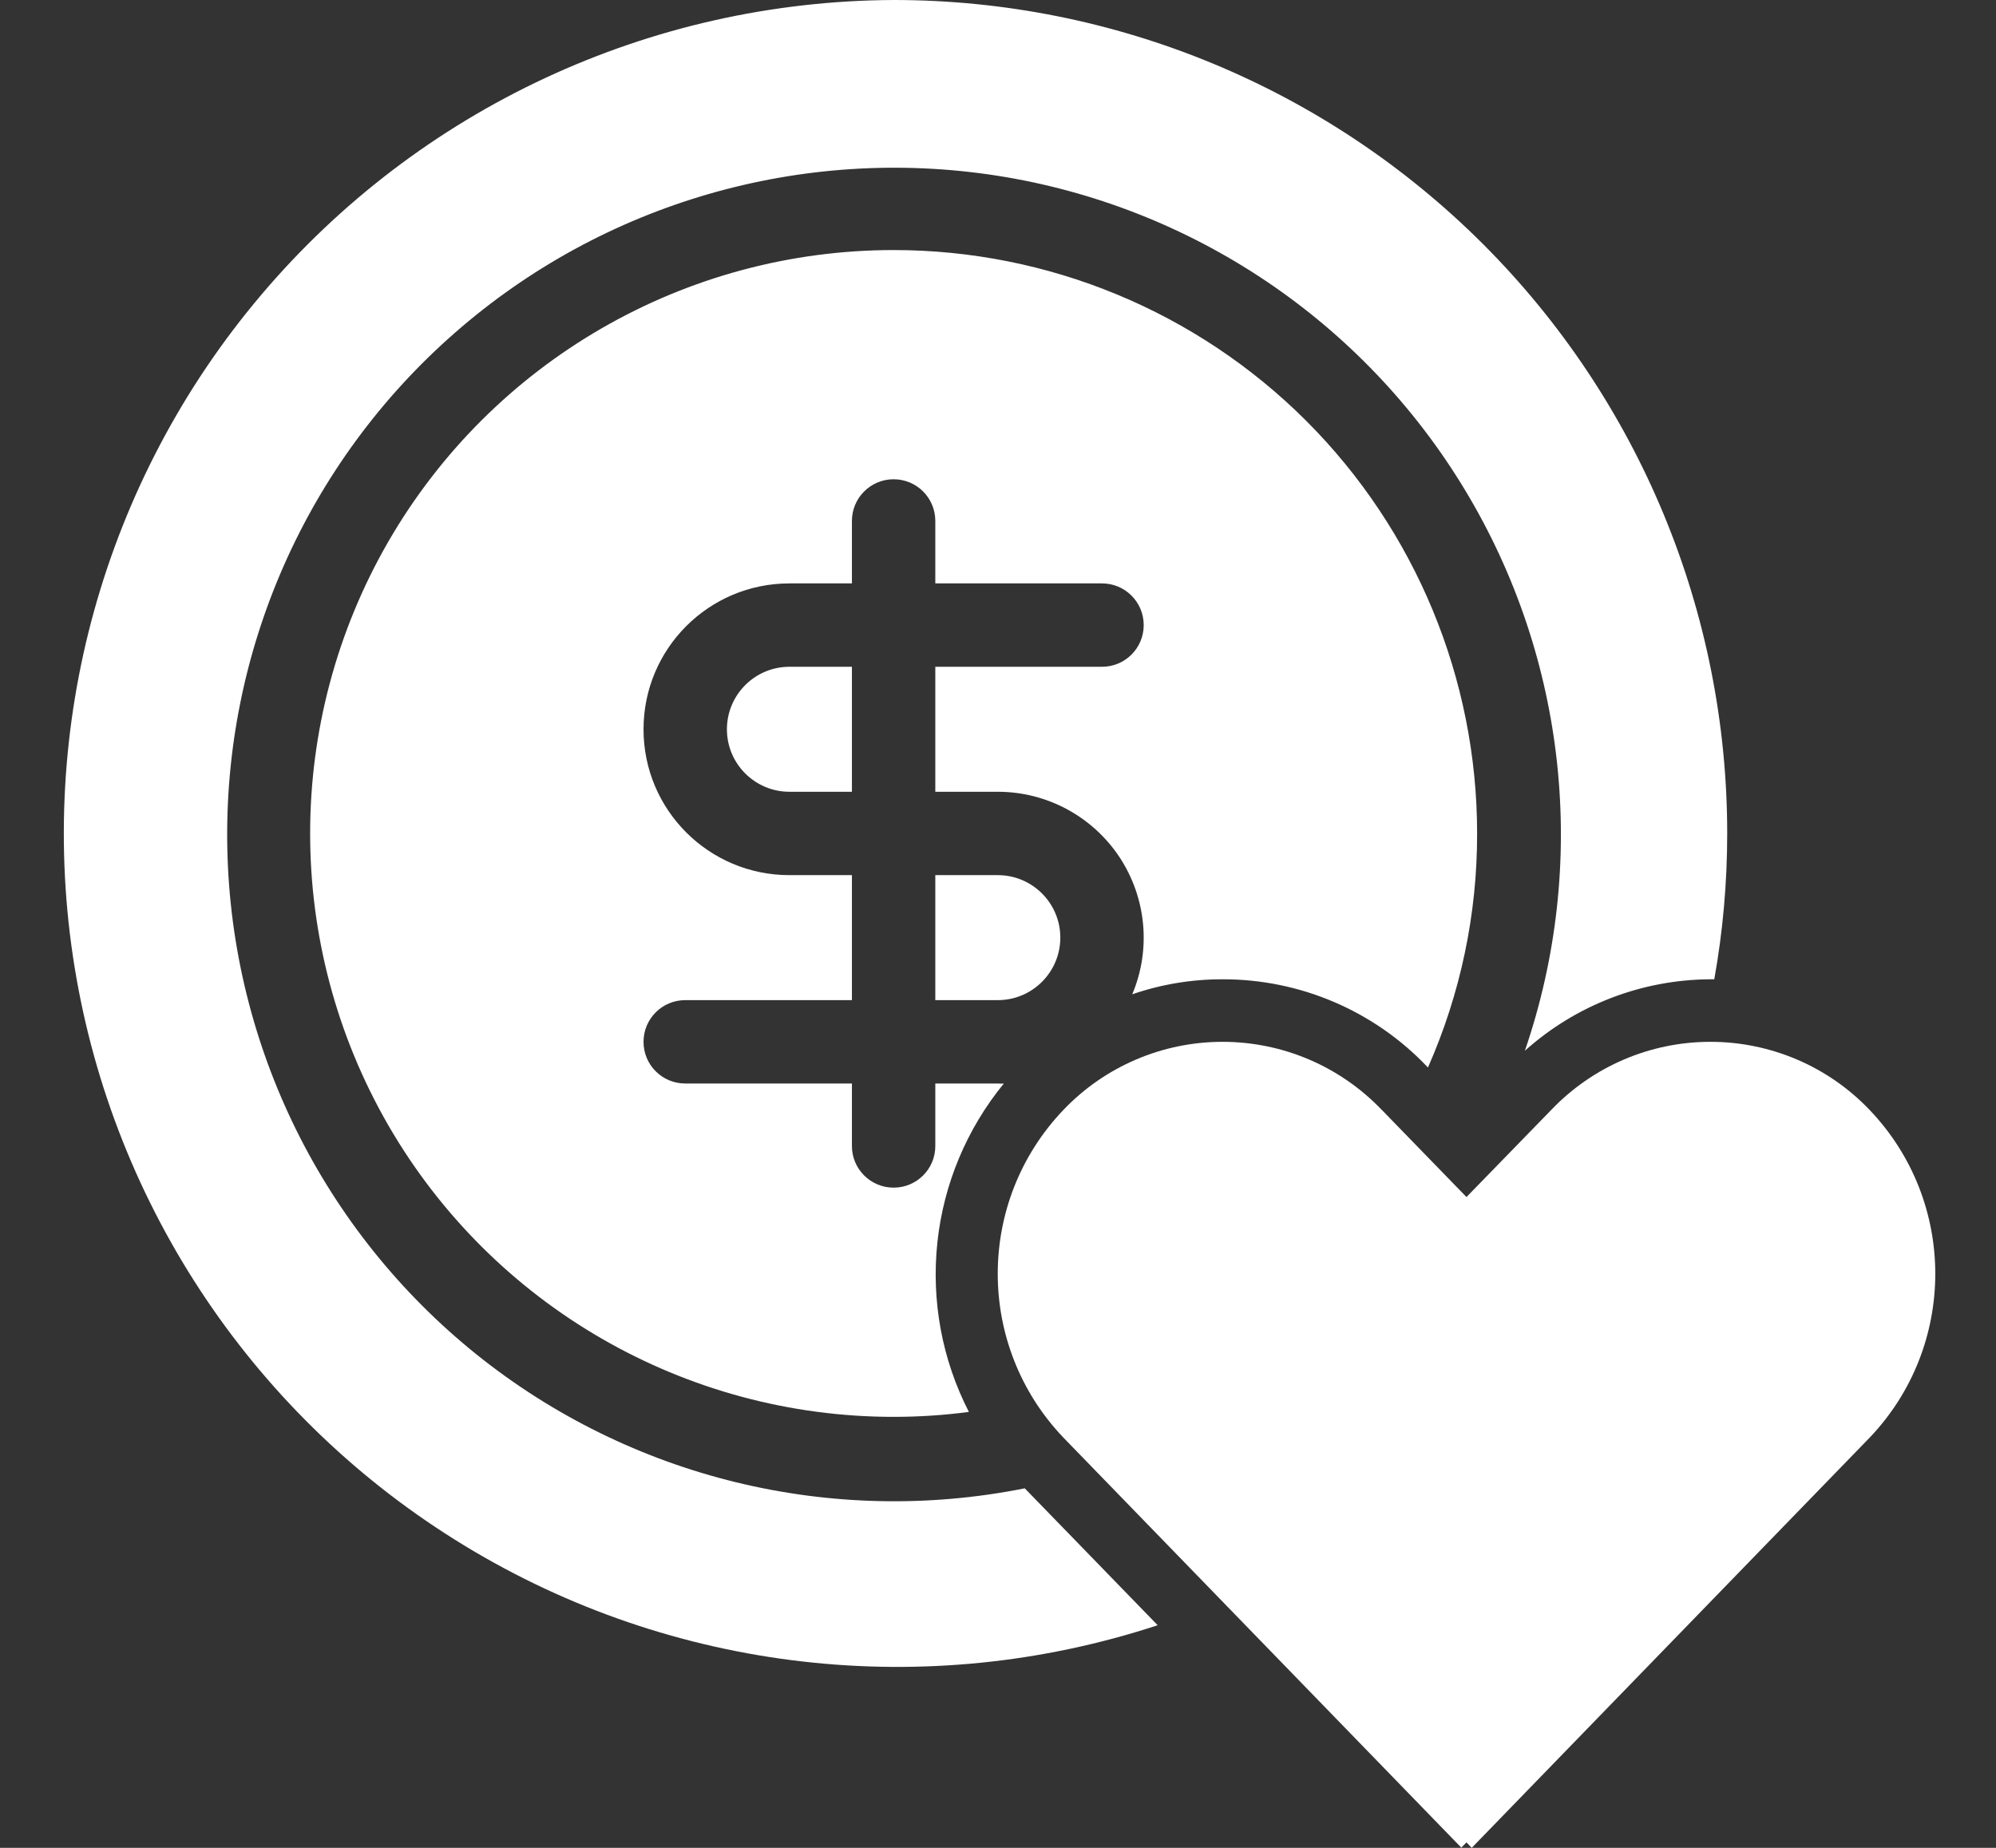 <svg width="27" height="25" viewBox="0 0 27 25" fill="none" xmlns="http://www.w3.org/2000/svg">
<rect x="0" y="0" width="27" height="25" fill="#333333" stroke="none"/>
<path d="M13.498 11.84H12.652V13.531H13.498C13.964 13.531 14.343 13.152 14.343 12.685C14.343 12.219 13.964 11.84 13.498 11.84ZM13.498 11.84H12.652V13.531H13.498C13.964 13.531 14.343 13.152 14.343 12.685C14.343 12.219 13.964 11.84 13.498 11.84ZM10.679 9.021C10.212 9.021 9.833 9.4 9.833 9.867C9.833 10.333 10.212 10.712 10.679 10.712H11.524V9.021H10.679ZM10.679 9.021C10.212 9.021 9.833 9.4 9.833 9.867C9.833 10.333 10.212 10.712 10.679 10.712H11.524V9.021H10.679ZM13.498 11.84H12.652V13.531H13.498C13.964 13.531 14.343 13.152 14.343 12.685C14.343 12.219 13.964 11.84 13.498 11.84ZM13.498 11.84H12.652V13.531H13.498C13.964 13.531 14.343 13.152 14.343 12.685C14.343 12.219 13.964 11.84 13.498 11.84ZM10.679 9.021C10.212 9.021 9.833 9.4 9.833 9.867C9.833 10.333 10.212 10.712 10.679 10.712H11.524V9.021H10.679ZM10.679 9.021C10.212 9.021 9.833 9.4 9.833 9.867C9.833 10.333 10.212 10.712 10.679 10.712H11.524V9.021H10.679ZM13.498 11.84H12.652V13.531H13.498C13.964 13.531 14.343 13.152 14.343 12.685C14.343 12.219 13.964 11.84 13.498 11.84ZM12.088 3.383C9.268 3.383 6.663 4.887 5.252 7.329C3.843 9.772 3.843 12.78 5.252 15.223C6.663 17.665 9.268 19.169 12.088 19.169C12.428 19.169 12.769 19.147 13.106 19.102C12.743 18.395 12.596 17.599 12.68 16.809C12.764 16.02 13.077 15.273 13.579 14.659C13.553 14.662 13.525 14.662 13.498 14.659H12.652V15.505C12.652 15.816 12.4 16.068 12.088 16.068C11.777 16.068 11.524 15.816 11.524 15.505V14.659H9.269C8.957 14.659 8.705 14.407 8.705 14.095C8.705 13.783 8.958 13.531 9.269 13.531H11.524V11.84H10.679C9.588 11.84 8.705 10.957 8.705 9.867C8.705 8.776 9.588 7.893 10.679 7.893H11.524V7.048C11.524 6.736 11.777 6.484 12.088 6.484C12.4 6.484 12.652 6.736 12.652 7.048V7.893H14.907C15.219 7.893 15.471 8.145 15.471 8.457C15.471 8.769 15.219 9.021 14.907 9.021H12.652V10.712H13.498C14.159 10.712 14.776 11.044 15.142 11.594C15.507 12.146 15.573 12.843 15.316 13.452C15.71 13.316 16.125 13.248 16.542 13.249C17.583 13.248 18.58 13.672 19.299 14.425L19.315 14.442H19.316C19.757 13.444 19.983 12.366 19.981 11.276C19.981 9.183 19.15 7.175 17.67 5.694C16.189 4.214 14.181 3.383 12.088 3.383ZM12.088 0C8.79 0.015 5.665 1.472 3.534 3.989C1.403 6.506 0.481 9.829 1.009 13.084C1.538 16.339 3.465 19.199 6.283 20.911C9.101 22.625 12.527 23.018 15.66 21.988L13.862 20.136H13.861C11.245 20.659 8.53 19.996 6.449 18.327C4.368 16.656 3.132 14.151 3.075 11.483C3.018 8.815 4.145 6.259 6.154 4.502C8.161 2.744 10.845 1.967 13.482 2.376C16.118 2.787 18.439 4.344 19.817 6.629C21.196 8.914 21.492 11.692 20.627 14.216C21.317 13.597 22.211 13.253 23.139 13.249H23.189C23.306 12.599 23.364 11.938 23.364 11.276C23.364 8.285 22.176 5.418 20.062 3.303C17.946 1.188 15.079 0 12.088 0ZM10.679 9.021C10.212 9.021 9.833 9.4 9.833 9.867C9.833 10.333 10.212 10.712 10.679 10.712H11.524V9.021H10.679ZM13.498 11.84H12.652V13.531H13.498C13.964 13.531 14.343 13.152 14.343 12.685C14.343 12.219 13.964 11.84 13.498 11.84ZM12.088 3.383C9.268 3.383 6.663 4.887 5.252 7.329C3.843 9.772 3.843 12.78 5.252 15.223C6.663 17.665 9.268 19.169 12.088 19.169C12.428 19.169 12.769 19.147 13.106 19.102C12.743 18.395 12.596 17.599 12.68 16.809C12.764 16.02 13.077 15.273 13.579 14.659C13.553 14.662 13.525 14.662 13.498 14.659H12.652V15.505C12.652 15.816 12.4 16.068 12.088 16.068C11.777 16.068 11.524 15.816 11.524 15.505V14.659H9.269C8.957 14.659 8.705 14.407 8.705 14.095C8.705 13.783 8.958 13.531 9.269 13.531H11.524V11.84H10.679C9.588 11.84 8.705 10.957 8.705 9.867C8.705 8.776 9.588 7.893 10.679 7.893H11.524V7.048C11.524 6.736 11.777 6.484 12.088 6.484C12.4 6.484 12.652 6.736 12.652 7.048V7.893H14.907C15.219 7.893 15.471 8.145 15.471 8.457C15.471 8.769 15.219 9.021 14.907 9.021H12.652V10.712H13.498C14.159 10.712 14.776 11.044 15.142 11.594C15.507 12.146 15.573 12.843 15.316 13.452C15.71 13.316 16.125 13.248 16.542 13.249C17.583 13.248 18.58 13.672 19.299 14.425L19.315 14.442H19.316C19.757 13.444 19.983 12.366 19.981 11.276C19.981 9.183 19.15 7.175 17.67 5.694C16.189 4.214 14.181 3.383 12.088 3.383ZM10.679 9.021C10.212 9.021 9.833 9.4 9.833 9.867C9.833 10.333 10.212 10.712 10.679 10.712H11.524V9.021H10.679ZM13.498 11.84H12.652V13.531H13.498C13.964 13.531 14.343 13.152 14.343 12.685C14.343 12.219 13.964 11.84 13.498 11.84ZM12.088 3.383C9.268 3.383 6.663 4.887 5.252 7.329C3.843 9.772 3.843 12.78 5.252 15.223C6.663 17.665 9.268 19.169 12.088 19.169C12.428 19.169 12.769 19.147 13.106 19.102C12.743 18.395 12.596 17.599 12.68 16.809C12.764 16.02 13.077 15.273 13.579 14.659C13.553 14.662 13.525 14.662 13.498 14.659H12.652V15.505C12.652 15.816 12.4 16.068 12.088 16.068C11.777 16.068 11.524 15.816 11.524 15.505V14.659H9.269C8.957 14.659 8.705 14.407 8.705 14.095C8.705 13.783 8.958 13.531 9.269 13.531H11.524V11.84H10.679C9.588 11.84 8.705 10.957 8.705 9.867C8.705 8.776 9.588 7.893 10.679 7.893H11.524V7.048C11.524 6.736 11.777 6.484 12.088 6.484C12.4 6.484 12.652 6.736 12.652 7.048V7.893H14.907C15.219 7.893 15.471 8.145 15.471 8.457C15.471 8.769 15.219 9.021 14.907 9.021H12.652V10.712H13.498C14.159 10.712 14.776 11.044 15.142 11.594C15.507 12.146 15.573 12.843 15.316 13.452C15.71 13.316 16.125 13.248 16.542 13.249C17.583 13.248 18.58 13.672 19.299 14.425L19.315 14.442H19.316C19.757 13.444 19.983 12.366 19.981 11.276C19.981 9.183 19.15 7.175 17.67 5.694C16.189 4.214 14.181 3.383 12.088 3.383ZM10.679 9.021C10.212 9.021 9.833 9.4 9.833 9.867C9.833 10.333 10.212 10.712 10.679 10.712H11.524V9.021H10.679ZM13.498 11.84H12.652V13.531H13.498C13.964 13.531 14.343 13.152 14.343 12.685C14.343 12.219 13.964 11.84 13.498 11.84ZM13.498 11.84H12.652V13.531H13.498C13.964 13.531 14.343 13.152 14.343 12.685C14.343 12.219 13.964 11.84 13.498 11.84ZM10.679 9.021C10.212 9.021 9.833 9.4 9.833 9.867C9.833 10.333 10.212 10.712 10.679 10.712H11.524V9.021H10.679ZM10.679 9.021C10.212 9.021 9.833 9.4 9.833 9.867C9.833 10.333 10.212 10.712 10.679 10.712H11.524V9.021H10.679ZM13.498 11.84H12.652V13.531H13.498C13.964 13.531 14.343 13.152 14.343 12.685C14.343 12.219 13.964 11.84 13.498 11.84ZM13.498 11.84H12.652V13.531H13.498C13.964 13.531 14.343 13.152 14.343 12.685C14.343 12.219 13.964 11.84 13.498 11.84ZM10.679 9.021C10.212 9.021 9.833 9.4 9.833 9.867C9.833 10.333 10.212 10.712 10.679 10.712H11.524V9.021H10.679ZM10.679 9.021C10.212 9.021 9.833 9.4 9.833 9.867C9.833 10.333 10.212 10.712 10.679 10.712H11.524V9.021H10.679ZM13.498 11.84H12.652V13.531H13.498C13.964 13.531 14.343 13.152 14.343 12.685C14.343 12.219 13.964 11.84 13.498 11.84Z" fill="white"/>
<path d="M25.289 15.015C24.728 14.427 23.95 14.095 23.137 14.095C22.324 14.095 21.547 14.427 20.985 15.015L19.837 16.195L18.69 15.014V15.015C18.128 14.427 17.351 14.095 16.538 14.095C15.725 14.095 14.947 14.427 14.386 15.015C13.2 16.256 13.2 18.21 14.386 19.451L19.767 24.997L19.837 24.926L19.908 25L25.29 19.451C26.475 18.21 26.475 16.256 25.289 15.015Z" fill="white"/>
</svg>
